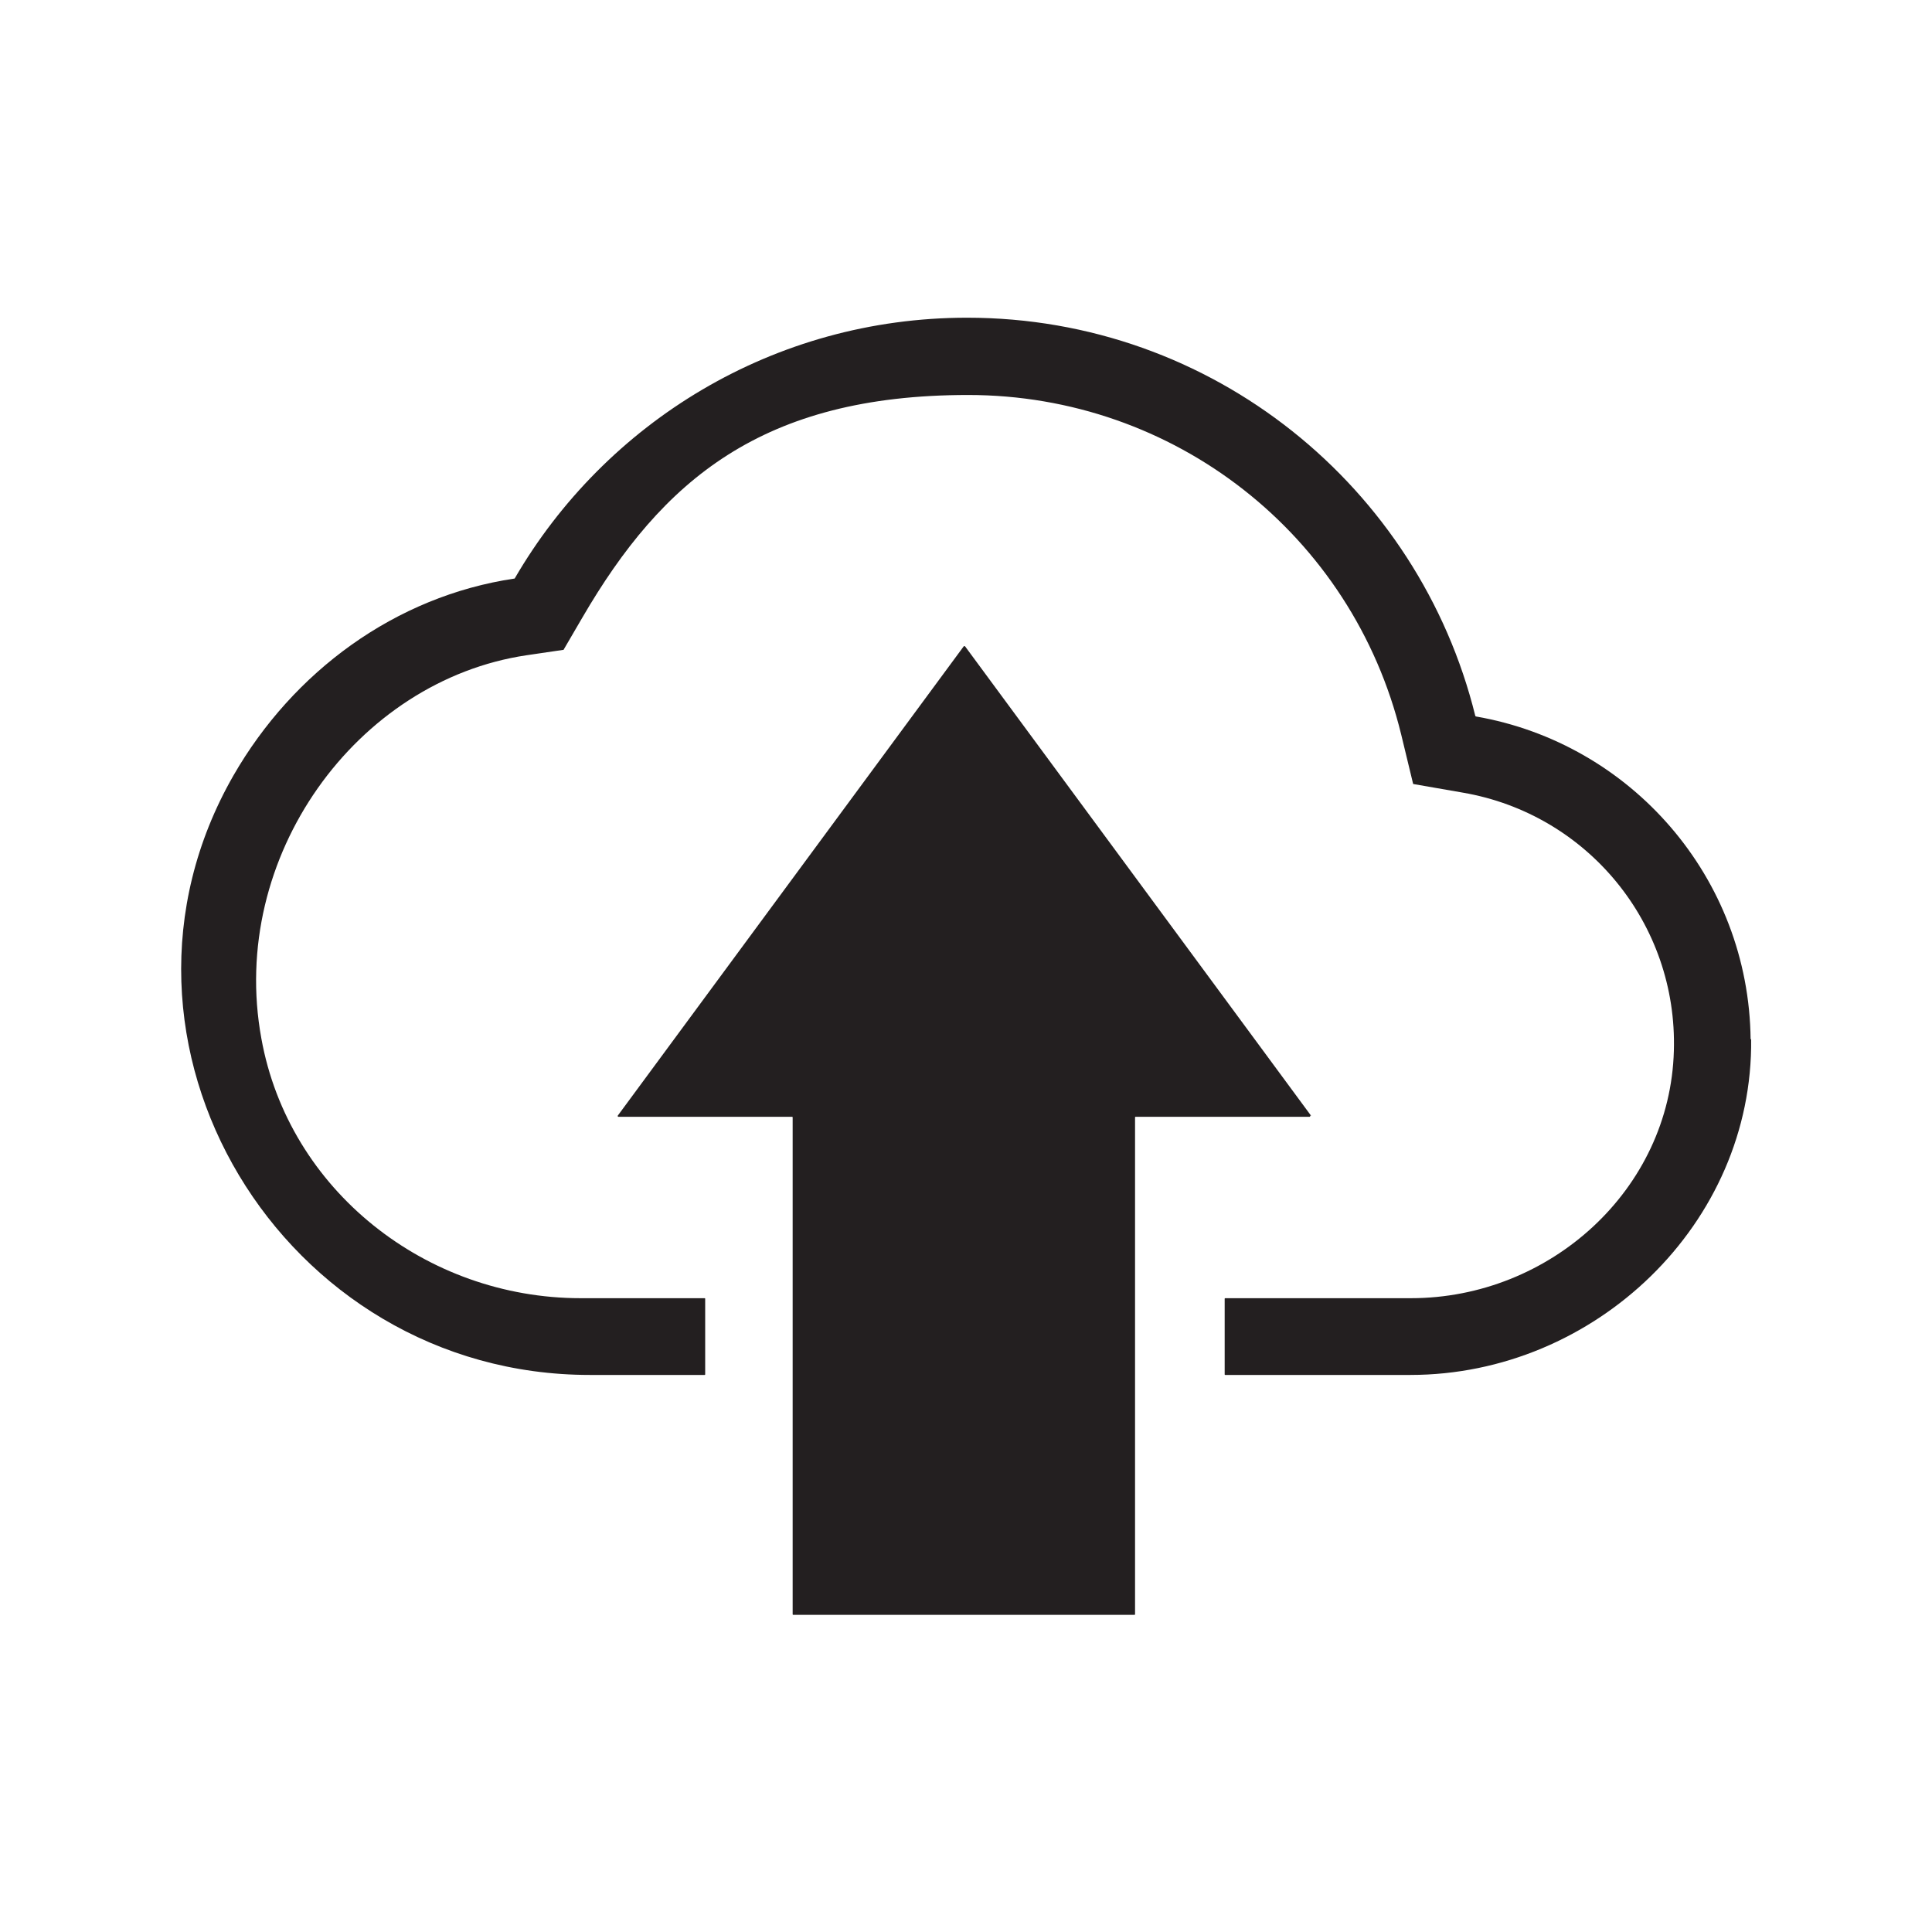 <?xml version="1.0" encoding="UTF-8"?>
<svg id="Layer_1" data-name="Layer 1" xmlns="http://www.w3.org/2000/svg" version="1.1" viewBox="0 0 360 360">
  <defs>
    <style>
      .cls-1 {
        fill: #231f20;
        stroke-width: 0px;
      }
    </style>
  </defs>
  <path class="cls-1" d="M326.3,193.6c.4,34.4-29.1,62.6-63.5,62.6h-34.5c0,0-.1,0-.1-.1v-14.1c0,0,0-.1.1-.1h34.6c25.9,0,48.3-20.2,49-46.1.7-23.7-16.1-44.1-39.3-48.1l-9.2-1.6c0,0-.1,0-.1-.1l-2.2-9.1c-9.1-37.3-42.3-63.3-80.7-63.3s-57,15.9-71.9,41.5l-3.5,6s0,0-.1,0l-6.8,1c-31.6,4.7-55.6,37.5-49.4,71.4,5.1,28.3,30.7,48.4,59.5,48.4h23.1c0,0,.1,0,.1.1v14.1c0,0,0,.1-.1.1h-21.4c-57.3,0-94.9-62-66.4-111.7,11.1-19.3,30.1-33.4,52.4-36.7,0,0,0,0,0,0,16.9-29.1,48.3-48.6,84.3-48.6,45.8,0,84.2,31.6,94.7,74.2,0,0,0,0,.1.1,28.9,5,50.9,30,51.2,60.2ZM244.3,207.9l-64.5-87.5c0,0-.2,0-.2,0l-64.5,87.5c0,0,0,.2.1.2h32.4c0,0,.1,0,.1.1v92.6c0,0,0,.1.1.1h63.6c0,0,.1,0,.1-.1v-92.6c0,0,0-.1.1-.1h32.4c.1,0,.2-.1.1-.2Z"/>
</svg>